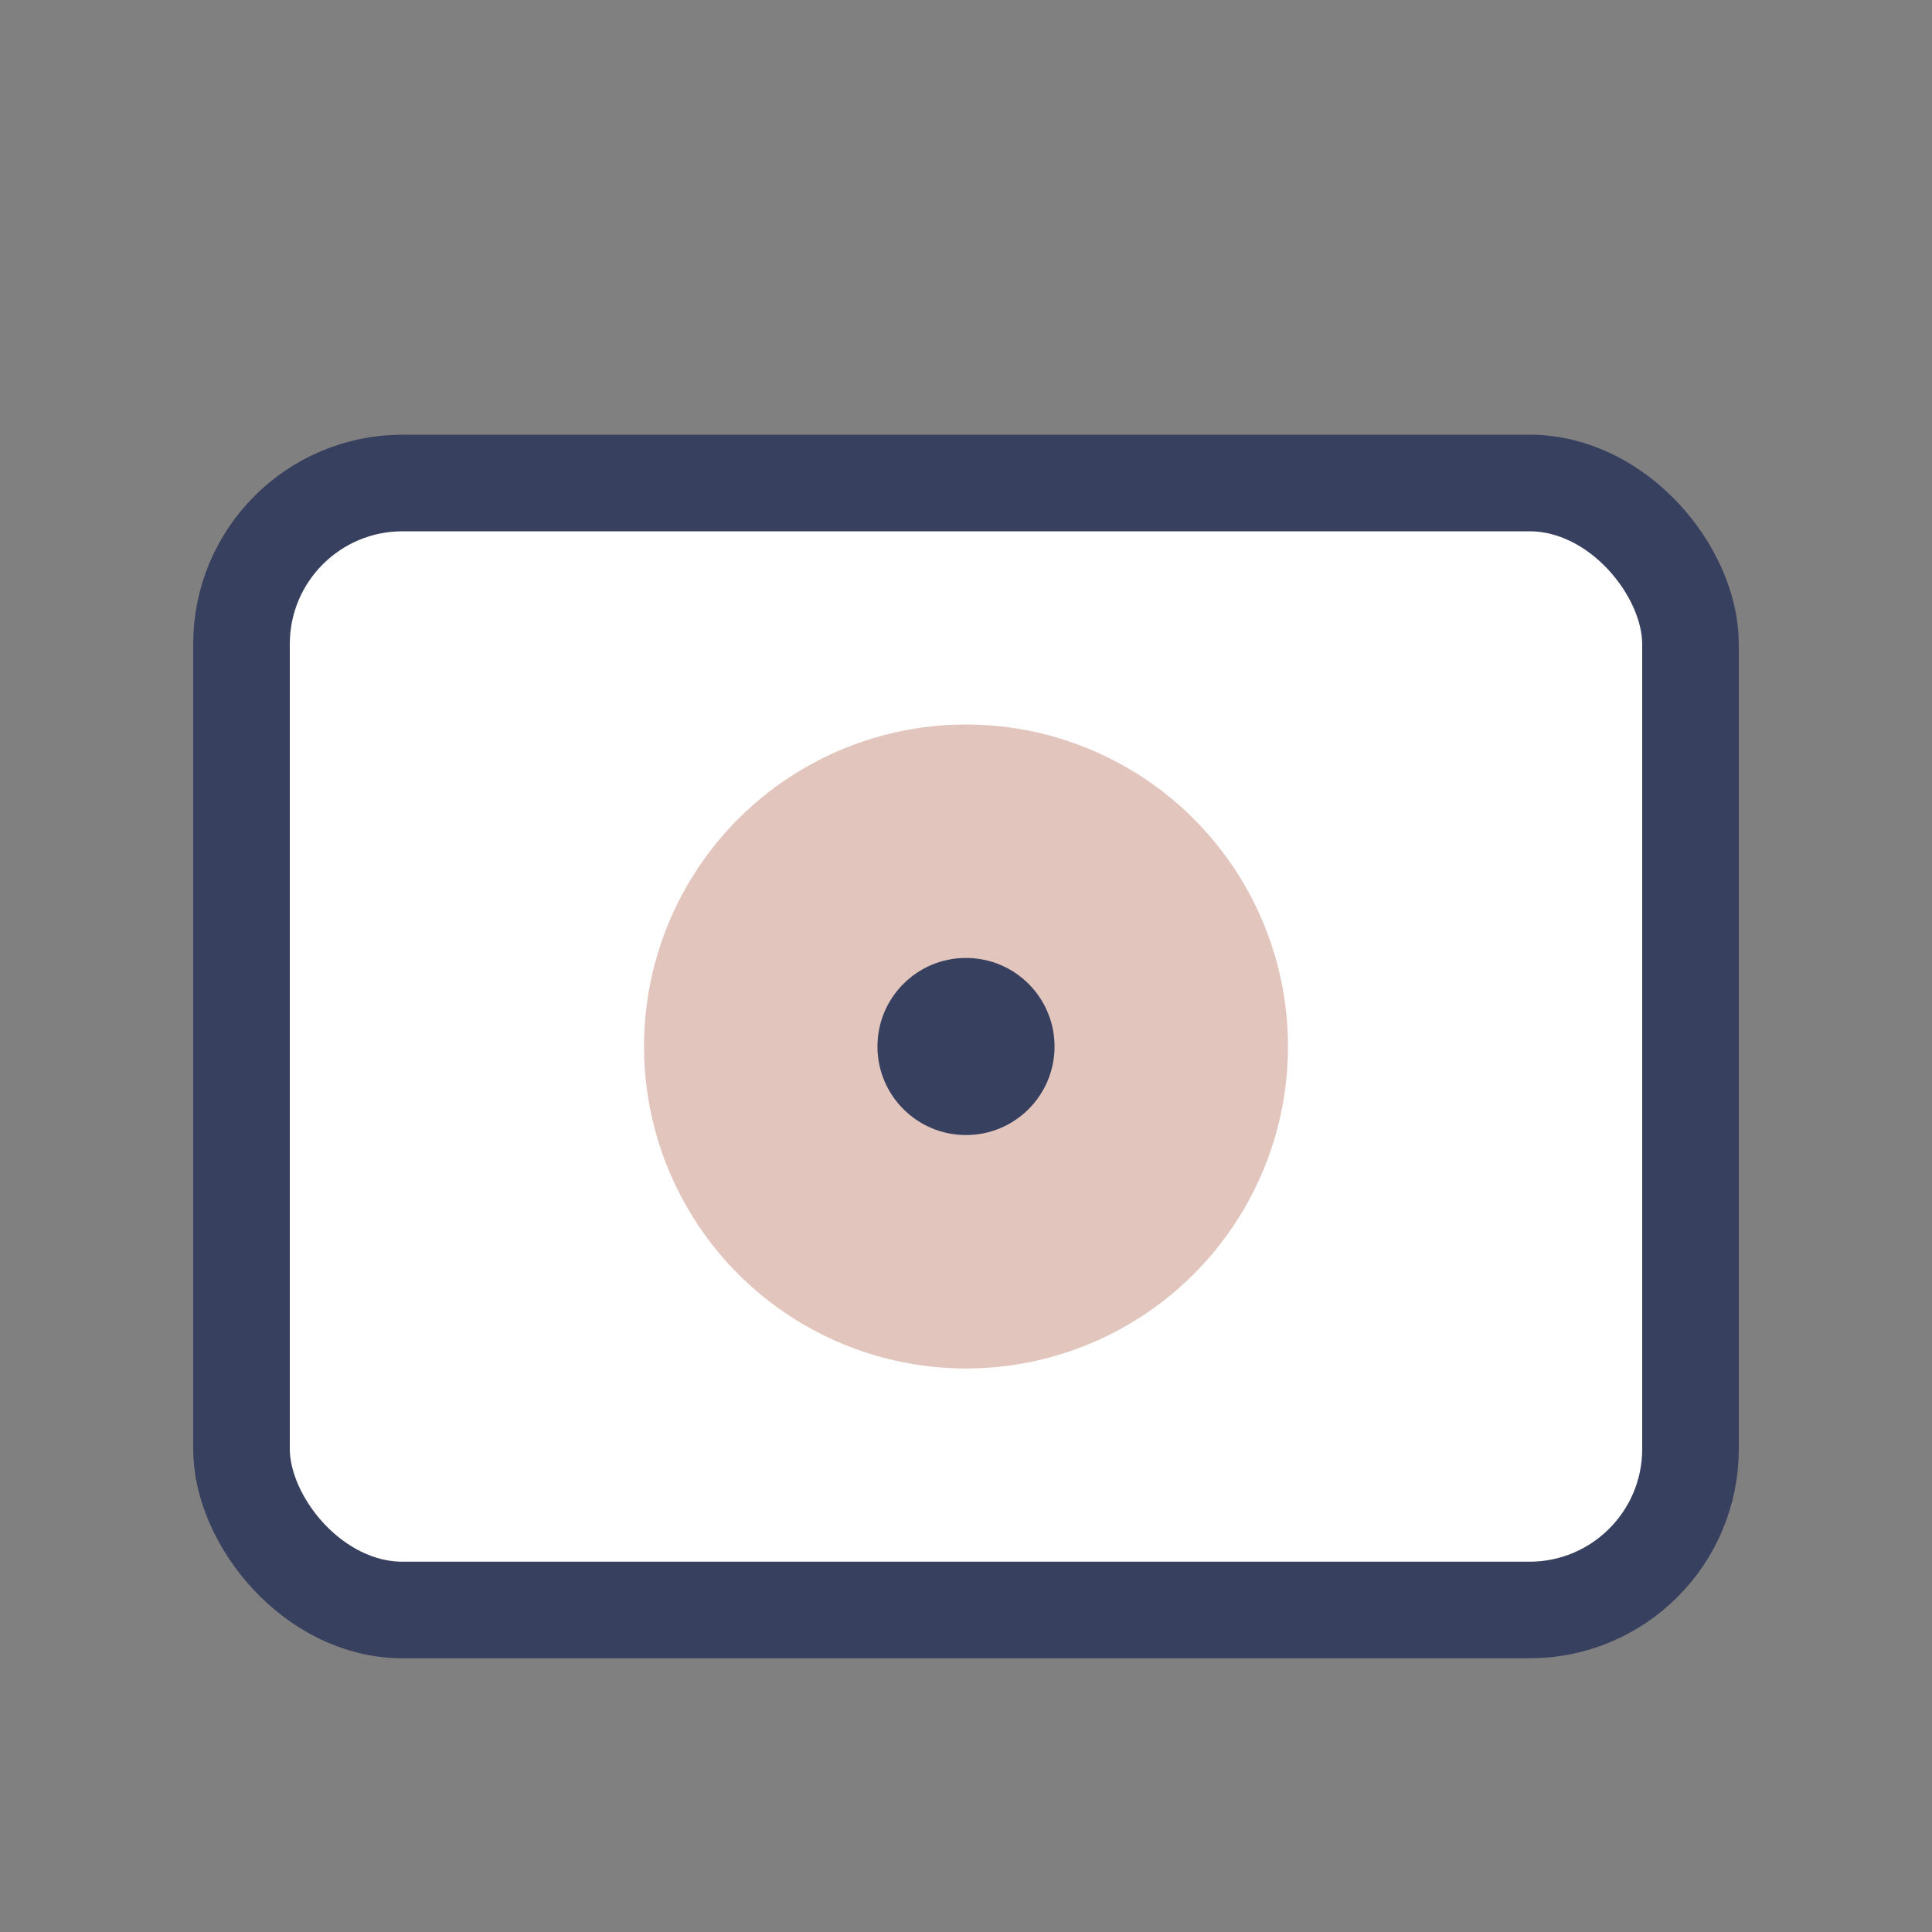 <?xml version="1.0" encoding="UTF-8"?>
<svg xmlns="http://www.w3.org/2000/svg" width="24" height="24" viewBox="0 0 24 24"><rect x="0" y="0" width="24" height="24" fill="#808080" stroke="none"/><rect x="3" y="6" width="18" height="14" rx="2" fill="#FFFFFF" stroke="#38405F" stroke-width="1.2"/><circle cx="12" cy="13" r="4" fill="#E2C6BE"/><circle cx="12" cy="13" r="1.1" fill="#38405F"/></svg>